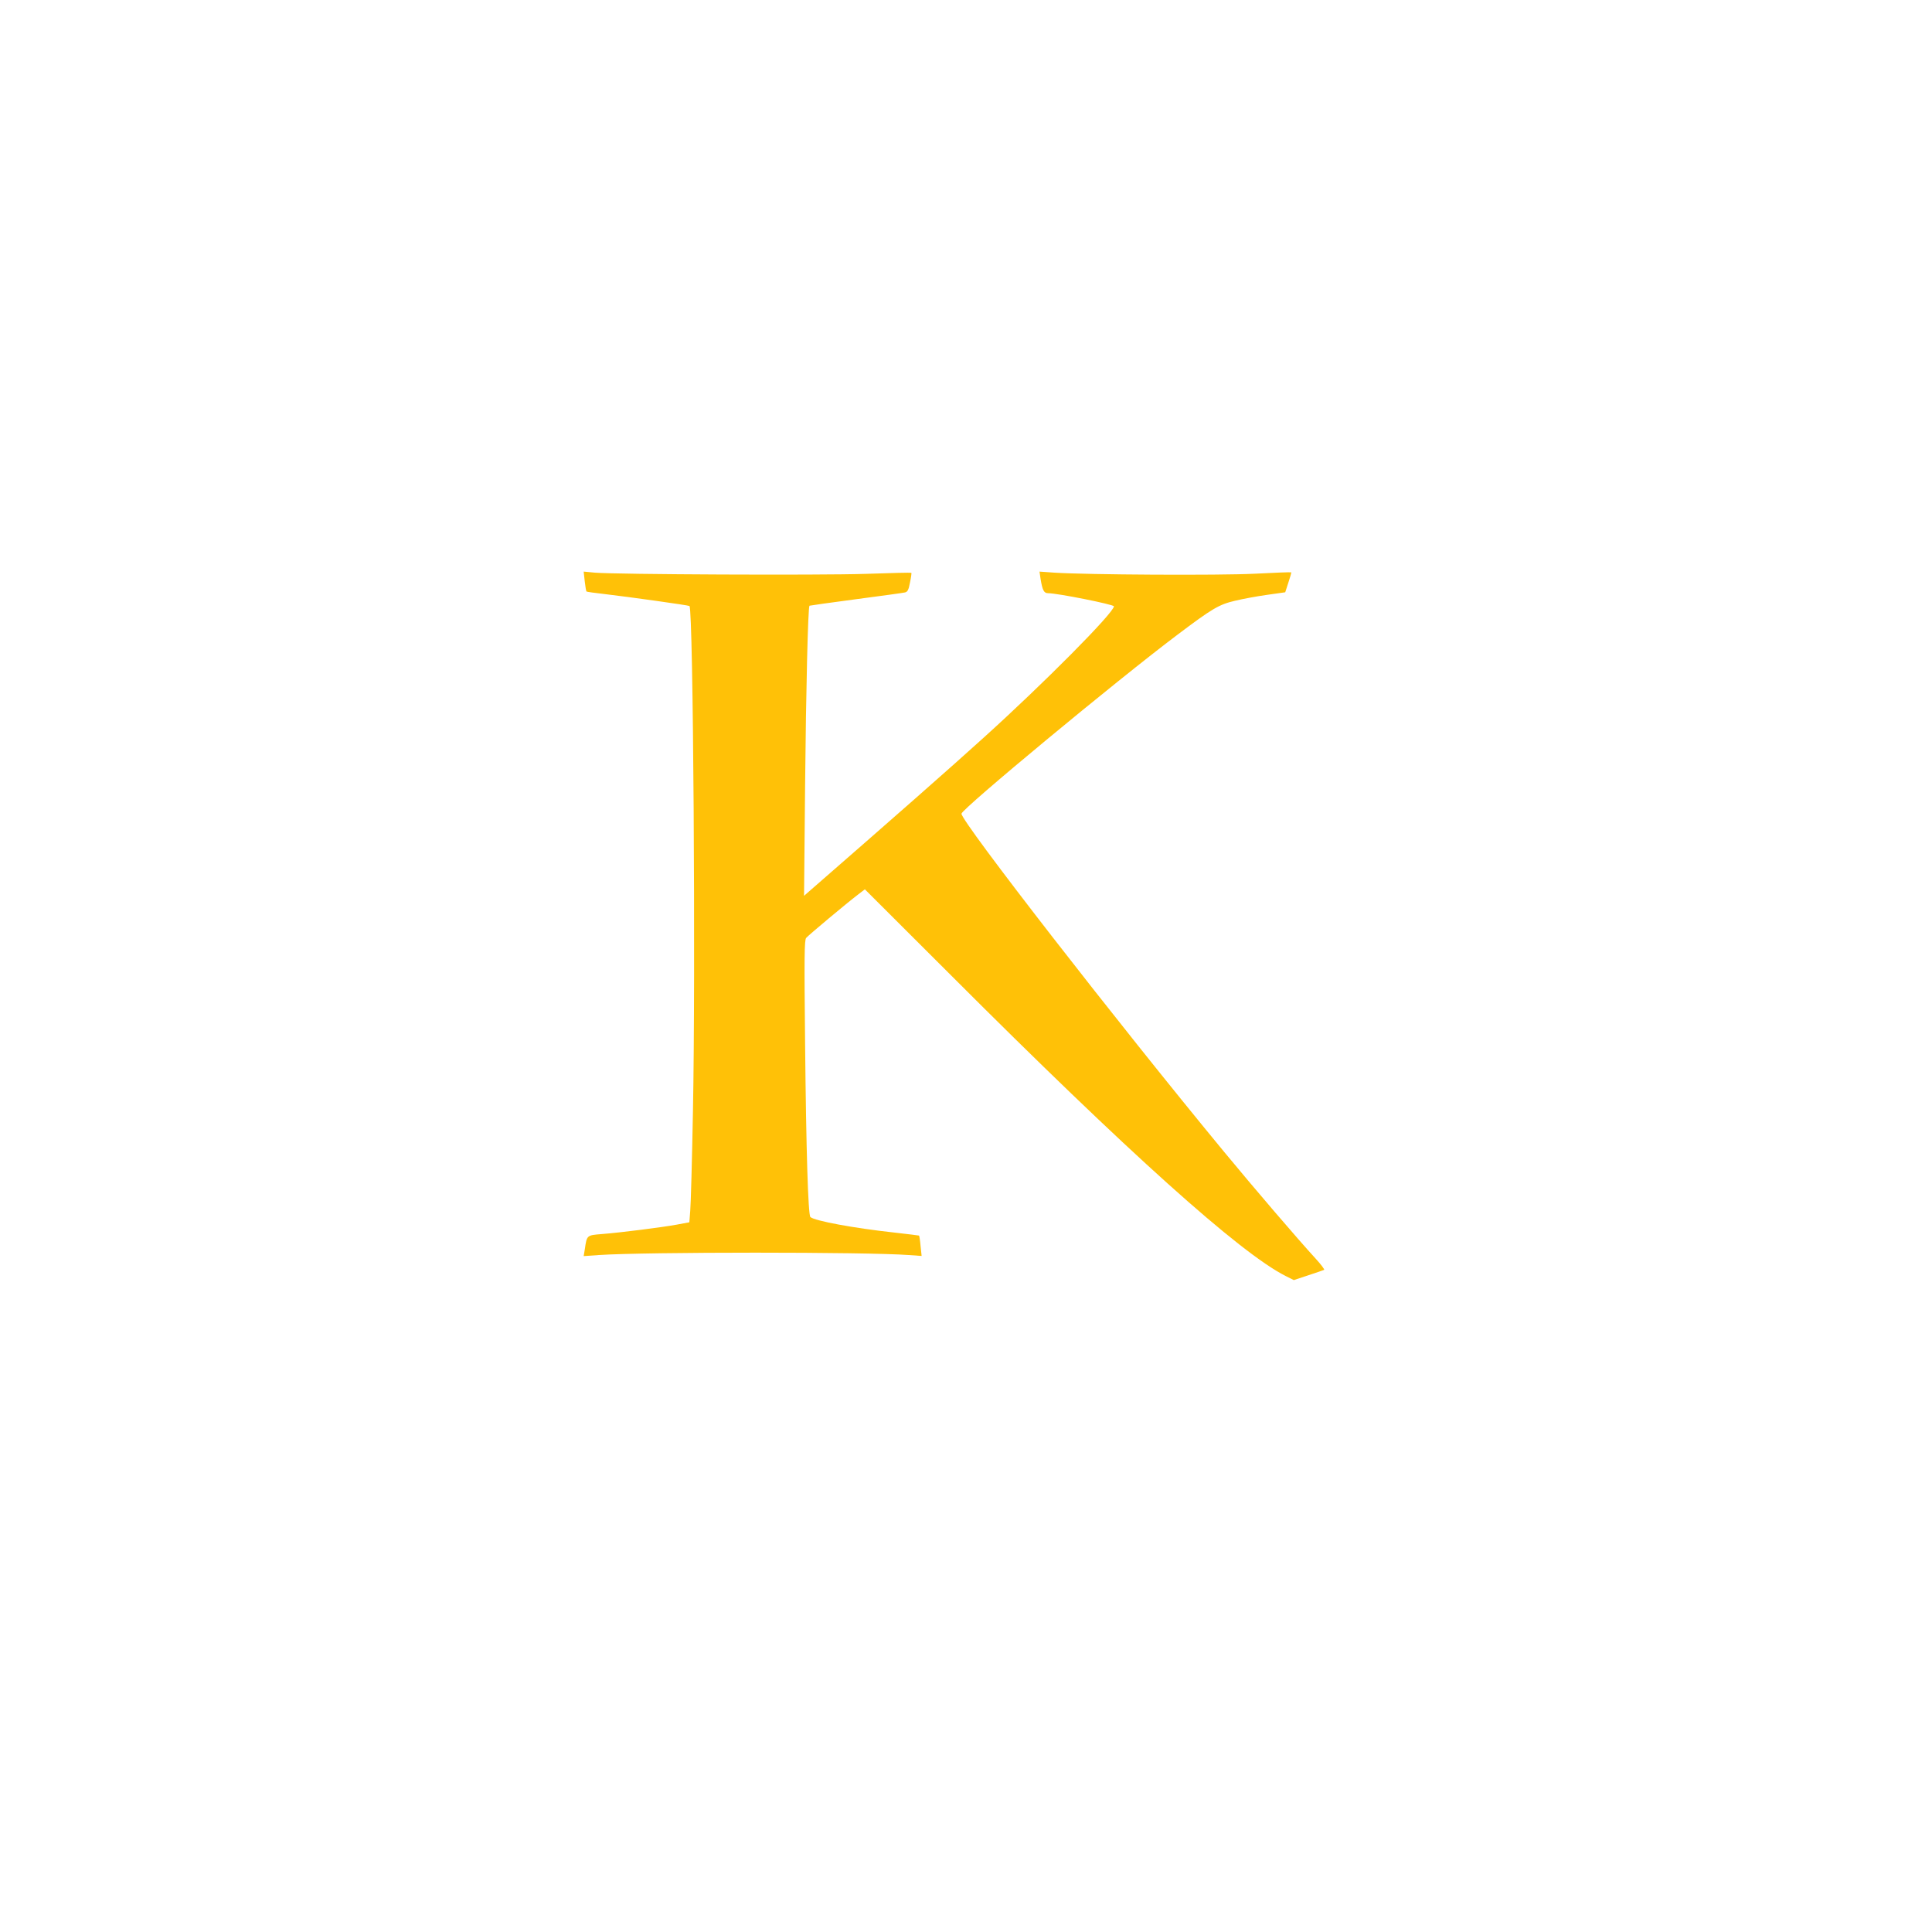 <?xml version="1.0" standalone="no"?>
<!DOCTYPE svg PUBLIC "-//W3C//DTD SVG 20010904//EN"
 "http://www.w3.org/TR/2001/REC-SVG-20010904/DTD/svg10.dtd">
<svg version="1.0" xmlns="http://www.w3.org/2000/svg"
 width="1280pt" height="1280pt" viewBox="0 0 1280 1280"
 preserveAspectRatio="xMidYMid meet">
<g transform="translate(0,1280) scale(0.1,-0.1)"
fill="#ffc107" stroke="none">
<path d="M3874 8949 c4 -35 9 -66 12 -68 2 -2 57 -10 121 -17 155 -18 556 -74
561 -79 25 -24 41 -2434 23 -3345 -6 -322 -14 -620 -18 -662 l-6 -76 -86 -16
c-100 -18 -367 -52 -494 -62 -99 -8 -99 -7 -112 -98 l-8 -48 99 7 c313 21
1774 21 2055 0 l85 -6 -7 66 c-3 36 -8 67 -10 69 -2 1 -76 10 -164 20 -267 29
-531 78 -556 103 -15 15 -28 439 -35 1145 -6 579 -5 690 7 704 16 19 271 232
342 286 l47 36 573 -572 c1171 -1172 1913 -1838 2215 -1990 l54 -27 96 32 c53
17 100 34 105 36 4 2 -22 37 -58 76 -113 123 -403 461 -606 707 -706 855
-1739 2185 -1739 2239 0 30 1031 885 1430 1185 232 175 276 201 383 226 50 12
146 30 212 39 l120 17 21 65 c12 35 20 65 19 67 -2 2 -110 -2 -241 -9 -239
-12 -1114 -7 -1328 7 l-99 7 7 -48 c12 -74 22 -95 49 -95 63 0 437 -75 437
-87 0 -42 -464 -510 -865 -872 -215 -195 -597 -531 -1164 -1025 l-24 -21 7
734 c6 630 19 1177 29 1188 2 1 140 21 308 43 167 22 314 42 325 45 17 4 24
17 33 66 7 33 11 62 9 64 -2 2 -138 -1 -303 -7 -304 -10 -1650 -4 -1794 8
l-74 7 7 -64z"/>
</g>
</svg>
